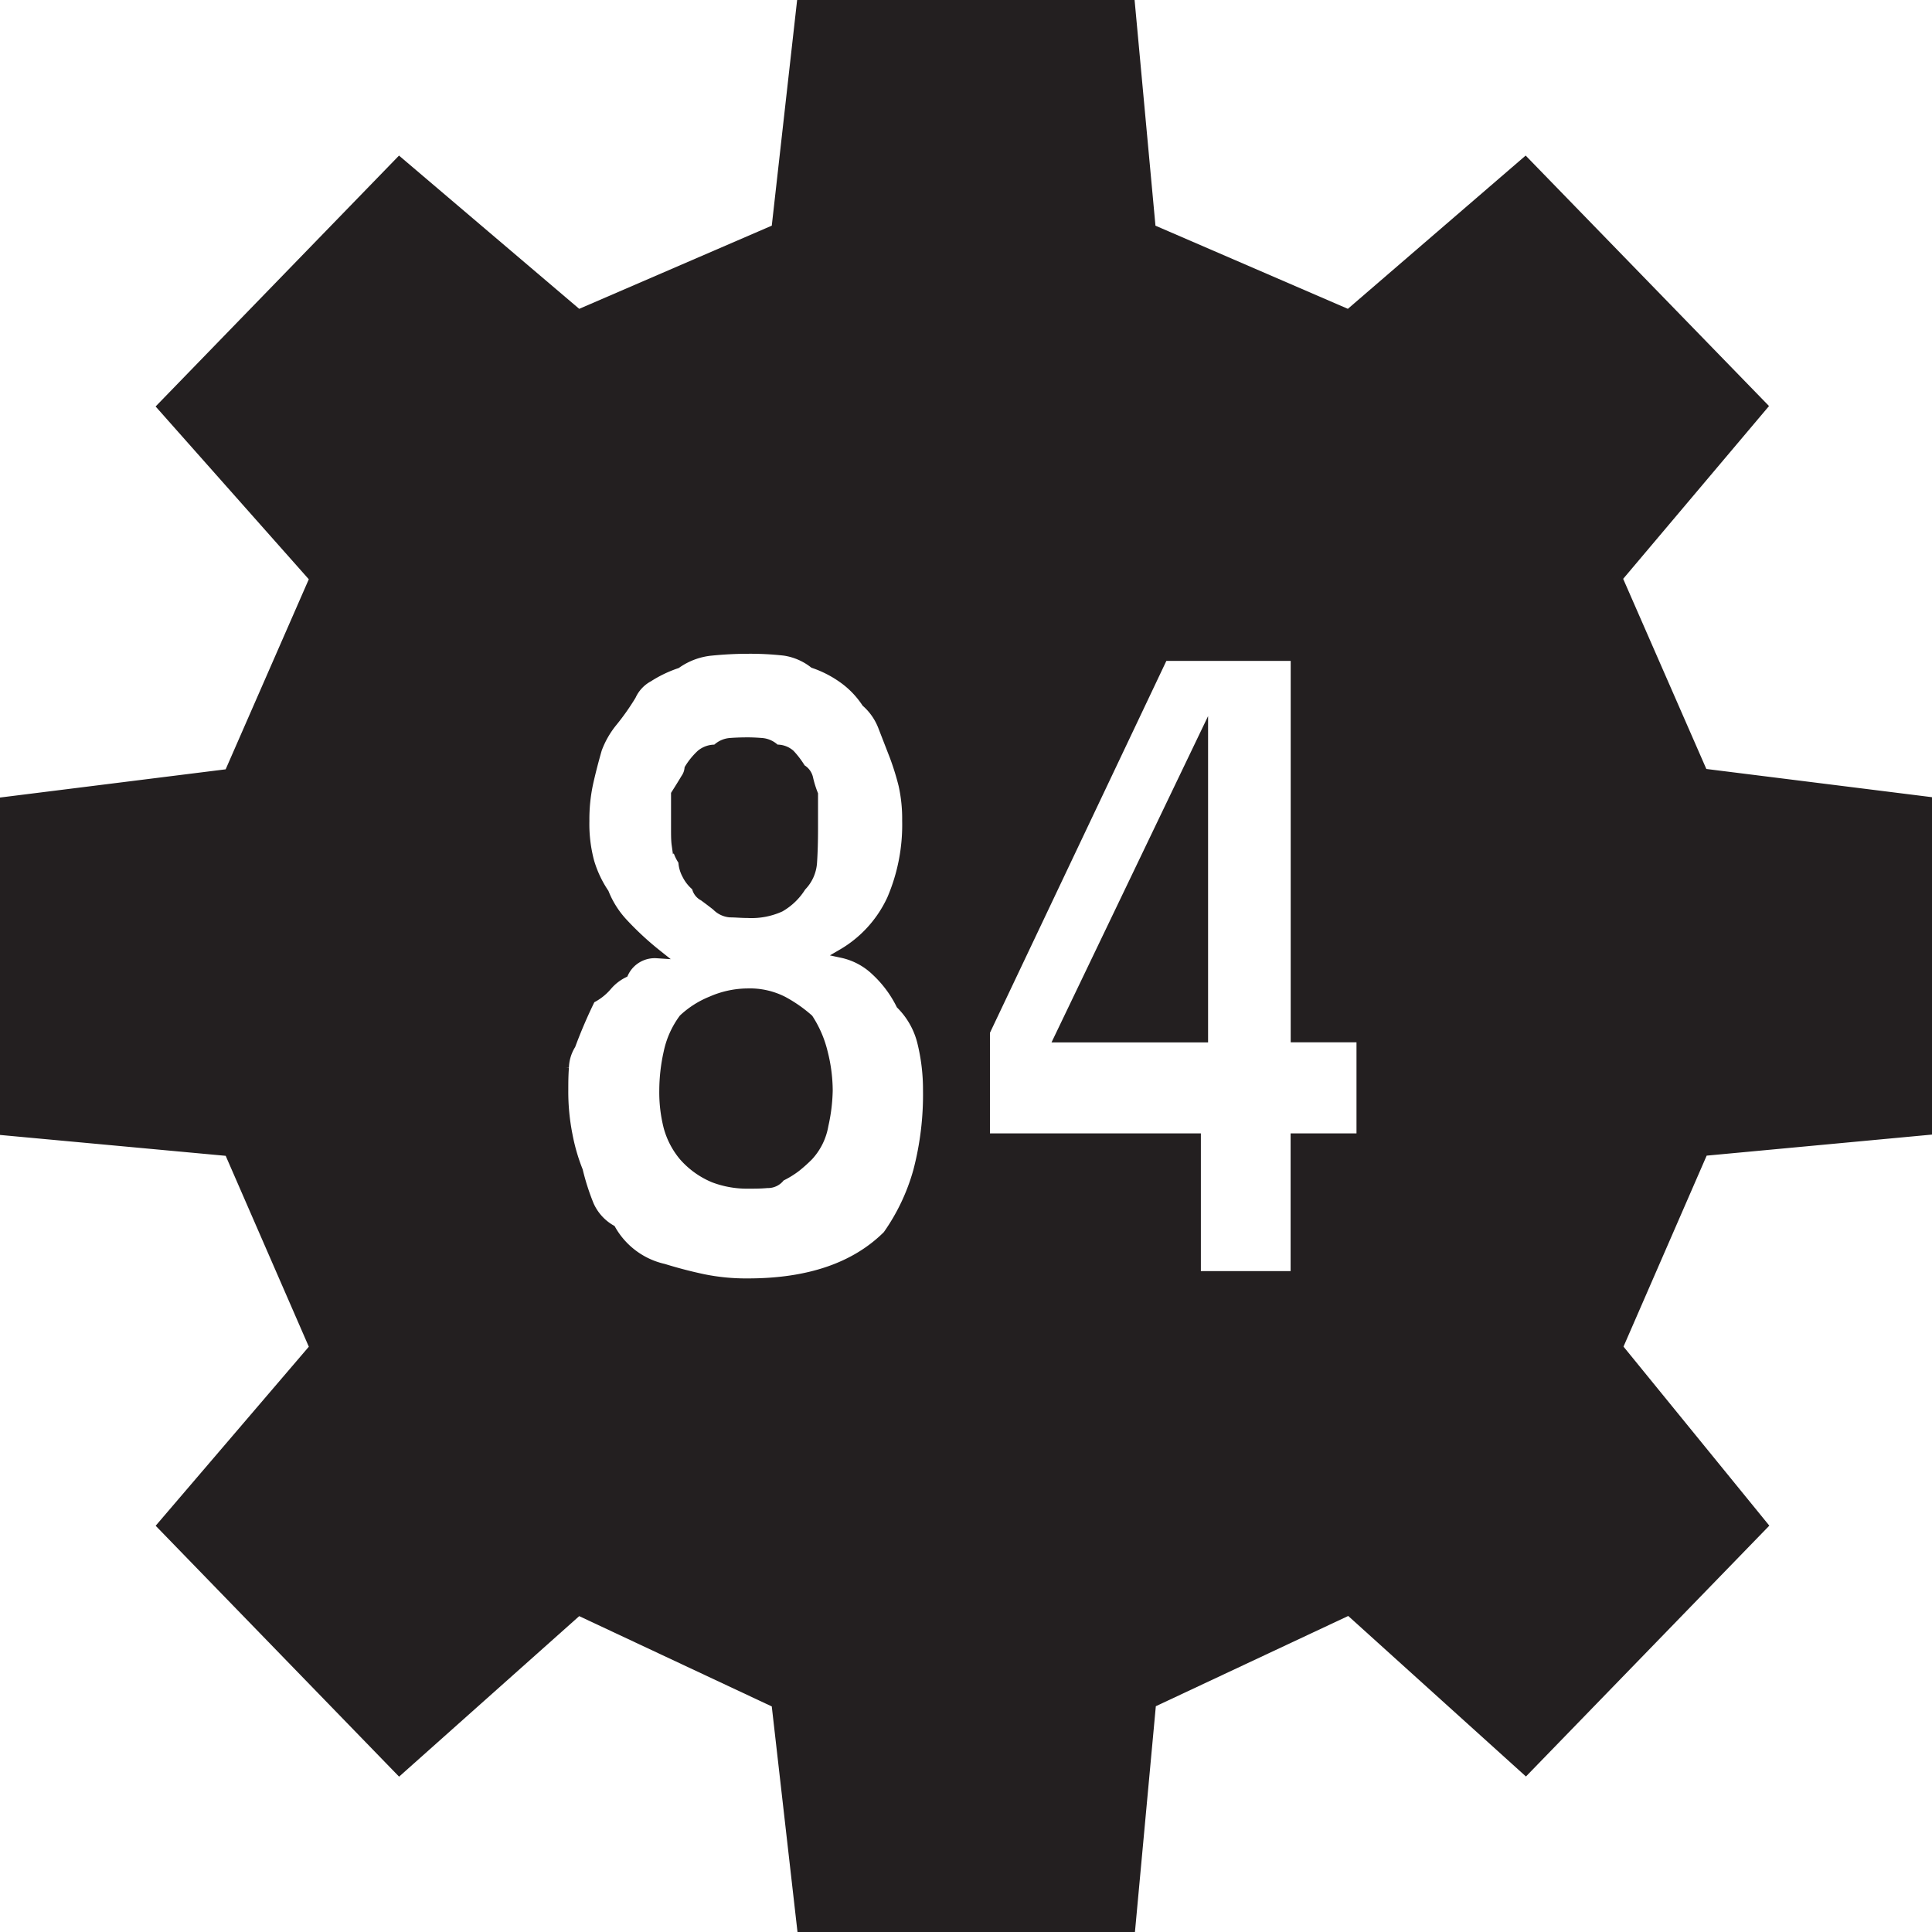 <svg id="Layer_10" data-name="Layer 10" xmlns="http://www.w3.org/2000/svg" viewBox="0 0 217 217"><defs><style>.cls-1{fill:#231f20;stroke:#231f20;stroke-miterlimit:10;}</style></defs><title>FBG Vault 84 icon</title><path class="cls-1" d="M157.47,132.3h-7.39v15.47H139V132.3H115.31V120.39l20-42.16h14.78v42.84h7.39V132.3ZM88.62,148.59a24,24,0,0,1-5-.48q-2.26-.48-4.45-1.16a9.07,9.07,0,0,1-5.89-4.38,5.88,5.88,0,0,1-2.46-2.74A26.79,26.79,0,0,1,69.59,136a21.69,21.69,0,0,1-1.16-4,25,25,0,0,1-.48-5.06c0-.73,0-1.57.07-2.53a5.14,5.14,0,0,1,.75-2.53A56.24,56.24,0,0,1,71,116.7a5.74,5.74,0,0,0,1.85-1.44,5.75,5.75,0,0,1,1.85-1.44,3.81,3.81,0,0,1,3.7-2.19,34.45,34.45,0,0,1-3.7-3.42,10.82,10.82,0,0,1-2.19-3.42,12.76,12.76,0,0,1-1.64-3.49,16.36,16.36,0,0,1-.55-4.59,19.31,19.31,0,0,1,.41-4.17q0.41-1.85,1-3.9a10.61,10.61,0,0,1,1.71-3,26.23,26.23,0,0,0,2.12-3,4.47,4.47,0,0,1,1.92-2.05,14.33,14.33,0,0,1,3.15-1.51,8.12,8.12,0,0,1,3.9-1.44q2.12-.21,4.17-0.21a34.42,34.42,0,0,1,4,.21A7,7,0,0,1,96,79.05a12.68,12.68,0,0,1,3.22,1.64,10.23,10.23,0,0,1,2.67,2.74,6.87,6.87,0,0,1,1.85,2.67l1.3,3.35a30.17,30.17,0,0,1,1,3.22,17.49,17.49,0,0,1,.41,4,21.17,21.17,0,0,1-1.71,8.83,13.69,13.69,0,0,1-5.54,6.09,7.78,7.78,0,0,1,3.76,2,13,13,0,0,1,2.81,3.76,9,9,0,0,1,2.4,4.31,22.24,22.24,0,0,1,.62,5.27,33.86,33.86,0,0,1-1.1,9.1,23.22,23.22,0,0,1-3.42,7.19Q98.88,148.59,88.62,148.59Zm132.5-17.11v-37l-25.19-3.15-9.58-21.9,16.29-19.3L175.95,22.66,156.1,39.77l-22.17-9.58L131.6,5h-37L91.77,30.19,69.59,39.77,49.47,22.66,22.78,50.17l17.11,19.3-9.58,21.9L5.12,94.52v37l25.19,2.33,9.58,22-17.11,20,26.69,27.51,20.12-17.93,22.18,10.4L94.64,221h37l2.33-25.19,22.17-10.4,19.85,17.93,26.69-27.51-16.29-20,9.58-22ZM84.51,116.9a10.14,10.14,0,0,0-3.15,2,9.78,9.78,0,0,0-1.71,3.83,19.76,19.76,0,0,0-.48,4.24,15.79,15.79,0,0,0,.48,4.11,8.73,8.73,0,0,0,1.71,3.29,9.24,9.24,0,0,0,3.42,2.46,10.55,10.55,0,0,0,3.83.68c0.73,0,1.46,0,2.19-.07a1.74,1.74,0,0,0,1.51-.75,10,10,0,0,0,1.78-1.09,16.53,16.53,0,0,0,1.37-1.23,6.81,6.81,0,0,0,1.71-3.49,19.26,19.26,0,0,0,.48-3.9,17.56,17.56,0,0,0-.55-4.24,12.21,12.21,0,0,0-1.64-3.83,15.28,15.28,0,0,0-2.87-2,8.24,8.24,0,0,0-4-.89A10.26,10.26,0,0,0,84.51,116.9Zm55.3,4.17V87.13l-16.29,33.95h16.29ZM83.62,105.2q0.75,0.55,1.44,1.09a2.43,2.43,0,0,0,1.57.75c0.59,0,1.25.07,2,.07a7.88,7.88,0,0,0,3.63-.68,6.79,6.79,0,0,0,2.4-2.33,4.25,4.25,0,0,0,1.23-2.74Q96,99.72,96,97.53V93.7a11.9,11.9,0,0,1-.55-1.78,1.63,1.63,0,0,0-.82-1.09,9.68,9.68,0,0,0-1.23-1.64,2.24,2.24,0,0,0-1.64-.55,2.45,2.45,0,0,0-1.57-.75q-0.89-.07-1.57-0.07-1.1,0-2,.07a2.45,2.45,0,0,0-1.57.75,2.49,2.49,0,0,0-1.71.55A7.59,7.59,0,0,0,82,90.83a2.34,2.34,0,0,1-.41,1.09q-0.41.69-1.1,1.78v3.83c0,0.73,0,1.35.07,1.85a4.45,4.45,0,0,0,.75,1.85,3.41,3.41,0,0,0,.41,1.51,4,4,0,0,0,1.1,1.37A1.46,1.46,0,0,0,83.62,105.2Z" transform="translate(-4.62 -4.5)"/></svg>